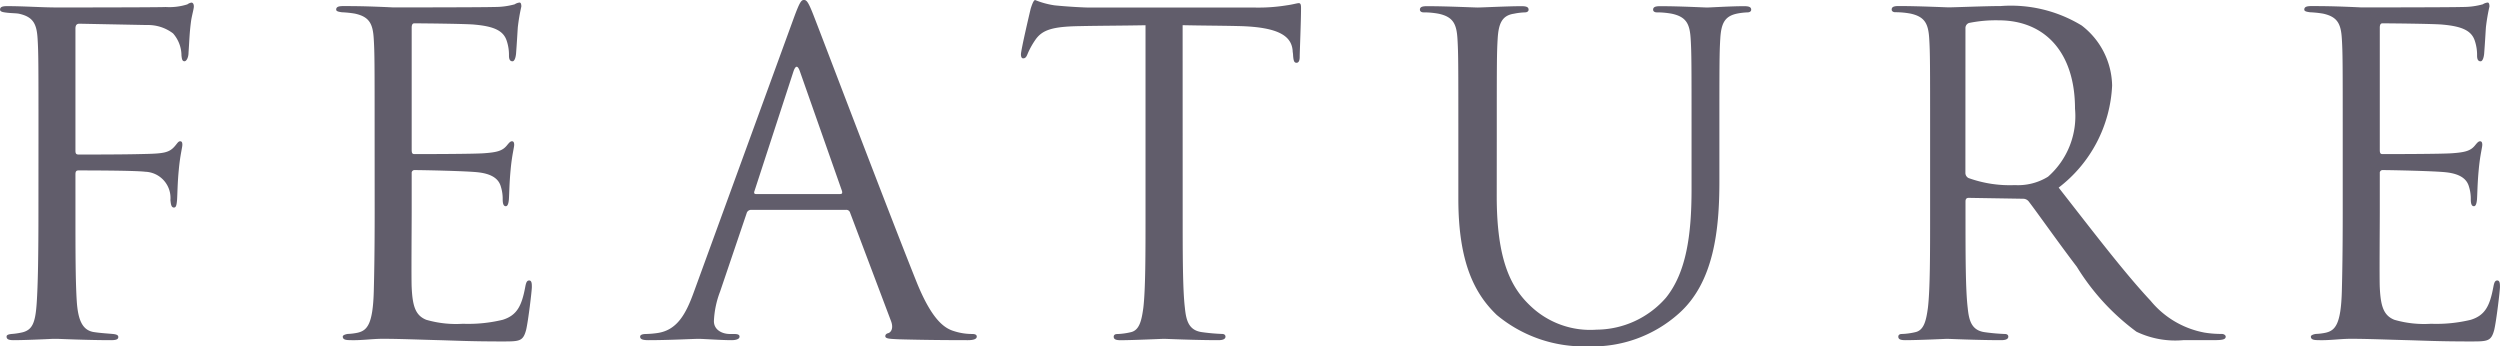 <svg xmlns="http://www.w3.org/2000/svg" width="101.862" height="14.112" viewBox="0 0 101.862 14.112">
  <path id="パス_513" data-name="パス 513" d="M-49.23-5.166c0,1.692-.018,2.952-.072,3.726-.054.792-.18,1.062-.558,1.17a2.861,2.861,0,0,1-.468.072c-.162.018-.2.054-.2.108,0,.108.09.144.288.144.432,0,1.242-.036,1.6-.054h.162c.09,0,1.206.054,2.214.054.2,0,.288-.036.288-.126,0-.072-.054-.108-.216-.126-.2-.018-.5-.036-.738-.072-.486-.054-.684-.45-.738-1.26-.054-.828-.054-2.106-.054-3.636V-6.7c0-.126.036-.162.126-.162.306,0,2.268,0,2.718.054a1.067,1.067,0,0,1,1.026,1.152c.018.18.036.306.144.306.09,0,.108-.108.126-.306.018-.27.018-.7.072-1.242.054-.594.144-.9.144-1.008,0-.09-.018-.144-.09-.144s-.108.072-.2.18c-.252.306-.486.324-1.44.342-.738.018-1.764.018-2.5.018-.108,0-.126-.054-.126-.162v-4.968c0-.144.054-.2.162-.2l2.754.054a1.678,1.678,0,0,1,1.062.342,1.376,1.376,0,0,1,.342.9c.018.162.036.234.126.234.072,0,.162-.144.162-.36.036-.5.036-.792.108-1.314.036-.216.108-.468.108-.558S-42.93-13.7-43-13.7a.407.407,0,0,0-.162.072,2.425,2.425,0,0,1-.882.108c-.414.018-4.068.018-4.428.018-.648,0-1.332-.054-2.034-.054-.2,0-.288.036-.288.144,0,.09.144.108.306.126s.342.018.45.036c.594.126.738.414.774,1.026.036.576.036,1.08.036,3.888Zm13.7,0c0,1.6-.018,2.52-.036,3.222-.036,1.35-.27,1.6-.648,1.692A2.325,2.325,0,0,1-36.63-.2c-.108.018-.2.054-.2.108,0,.108.09.144.288.144.468.018.9-.054,1.332-.054.7,0,1.53.036,2.25.054.7.018,1.3.054,2.628.054.7,0,.846,0,.972-.468.09-.378.234-1.6.234-1.746,0-.126,0-.27-.108-.27-.09,0-.126.072-.162.27-.144.774-.342,1.152-.918,1.332a5.969,5.969,0,0,1-1.62.162,4.354,4.354,0,0,1-1.494-.162c-.45-.18-.558-.576-.594-1.314-.018-.378,0-2.466,0-3.078V-6.75a.114.114,0,0,1,.126-.126c.306,0,2.088.036,2.574.09.648.072.864.324.936.594a1.626,1.626,0,0,1,.072.5c0,.144.018.288.126.288.072,0,.108-.09.126-.27.018-.252.018-.666.072-1.224.054-.594.144-.9.144-1.008s-.036-.144-.09-.144c-.072,0-.126.072-.216.18-.18.216-.414.27-.9.306-.414.036-2.628.036-2.862.036-.09,0-.108-.054-.108-.18v-4.968c0-.126.036-.18.108-.18.2,0,2.16.018,2.466.054.792.072,1.17.252,1.3.666a1.794,1.794,0,0,1,.09.594c0,.144.036.234.144.234.072,0,.126-.126.144-.306.036-.468.054-.81.072-1.08a7.831,7.831,0,0,1,.144-.846c0-.09-.018-.162-.072-.162a.437.437,0,0,0-.2.072,3,3,0,0,1-.828.108c-.414.018-4,.018-4.122.018-1.134-.054-1.62-.054-2.034-.054-.2,0-.288.036-.288.144,0,.072.108.09.234.108a4.243,4.243,0,0,1,.522.054c.594.126.738.414.774,1.026.036.576.036,1.08.036,3.888Zm19.206-.09a.157.157,0,0,1,.162.108L-14.49-.72c.108.288,0,.45-.108.486-.072.018-.126.054-.126.126,0,.108.2.108.54.126,1.242.036,2.556.036,2.826.036.2,0,.36-.036.36-.144,0-.09-.09-.108-.2-.108a2.372,2.372,0,0,1-.7-.108c-.378-.108-.9-.4-1.548-2-1.1-2.736-3.924-10.17-4.194-10.854-.216-.558-.288-.648-.4-.648s-.18.108-.4.7L-22.518-1.926c-.324.9-.684,1.584-1.512,1.692a3.808,3.808,0,0,1-.432.036c-.162,0-.252.036-.252.108,0,.108.108.144.342.144.846,0,1.836-.054,2.034-.054s.918.054,1.35.054c.162,0,.324-.036.324-.144,0-.072-.054-.108-.234-.108h-.162c-.306,0-.648-.162-.648-.522a3.8,3.8,0,0,1,.252-1.206l1.08-3.186a.19.19,0,0,1,.18-.144ZM-20-5.9c-.054,0-.09-.036-.054-.126l1.584-4.86q.135-.4.27,0l1.71,4.86c.018.072.018.126-.072.126ZM-2.61-12.78c.756.018,1.512.018,2.268.036,1.728.036,2.16.45,2.214.99,0,.072.018.126.018.2.018.252.054.306.144.306.072,0,.126-.072.126-.234,0-.2.054-1.44.054-1.98,0-.108,0-.216-.09-.216-.072,0-.234.054-.5.09a7.2,7.2,0,0,1-1.278.09h-6.75c-.216,0-.9-.036-1.422-.09a3.361,3.361,0,0,1-.792-.216c-.072,0-.144.234-.18.342-.036.144-.4,1.692-.4,1.872,0,.108.036.162.09.162.072,0,.126-.036.18-.18a3.165,3.165,0,0,1,.306-.558c.288-.432.72-.558,1.836-.576.882-.018,1.782-.018,2.664-.036v7.614c0,1.728,0,3.15-.09,3.906-.072.522-.162.918-.522.99a2.779,2.779,0,0,1-.54.072c-.108,0-.144.054-.144.108,0,.108.09.144.288.144C-4.59.054-3.456,0-3.366,0s1.224.054,2.214.054c.2,0,.288-.054.288-.144C-.864-.144-.9-.2-1.008-.2a7.851,7.851,0,0,1-.81-.072c-.54-.072-.648-.468-.7-.99-.09-.756-.09-2.178-.09-3.906Zm12.8,4.446c0-2.808,0-3.312.036-3.888.036-.63.18-.954.666-1.026a2.676,2.676,0,0,1,.45-.054c.072,0,.144-.036.144-.108,0-.108-.09-.144-.288-.144-.54,0-1.62.054-1.782.054s-1.26-.054-2.07-.054c-.2,0-.288.036-.288.144,0,.072.072.108.144.108a3.366,3.366,0,0,1,.612.054c.594.126.738.414.774,1.026.036.576.036,1.08.036,3.888v2.628c0,2.628.684,3.888,1.566,4.734A5.528,5.528,0,0,0,13.9.306,5.272,5.272,0,0,0,17.6-1.026C19.044-2.3,19.26-4.464,19.26-6.408V-8.334c0-2.808,0-3.312.036-3.888.036-.63.18-.918.666-1.026a2.676,2.676,0,0,1,.45-.054c.072,0,.144-.036.144-.108,0-.108-.09-.144-.288-.144-.54,0-1.386.054-1.512.054-.108,0-1.1-.054-1.908-.054-.2,0-.288.036-.288.144,0,.072.072.108.144.108a3.366,3.366,0,0,1,.612.054c.594.126.738.414.774,1.026.036.576.036,1.08.036,3.888v2.25c0,1.854-.216,3.384-1.044,4.41a3.781,3.781,0,0,1-2.826,1.3,3.522,3.522,0,0,1-2.718-.99c-.774-.738-1.35-1.854-1.35-4.446ZM27.846-5.166c0,1.728,0,3.15-.09,3.906-.072.522-.162.918-.522.99a2.779,2.779,0,0,1-.54.072c-.108,0-.144.054-.144.108,0,.108.09.144.288.144C27.378.054,28.512,0,28.53,0c.09,0,1.224.054,2.214.054.2,0,.288-.054.288-.144,0-.054-.036-.108-.144-.108a7.851,7.851,0,0,1-.81-.072c-.54-.072-.648-.468-.7-.99-.09-.756-.09-2.178-.09-3.906V-5.6c0-.09.036-.144.126-.144l2.214.036a.29.29,0,0,1,.234.108c.36.468,1.206,1.674,1.962,2.664a9.393,9.393,0,0,0,2.43,2.646,3.662,3.662,0,0,0,1.926.342h1.278c.324,0,.432-.036.432-.144,0-.054-.072-.108-.162-.108a4.317,4.317,0,0,1-.7-.054,3.723,3.723,0,0,1-2.2-1.3c-1.044-1.116-2.268-2.718-3.744-4.608a5.555,5.555,0,0,0,2.178-4.158,3.15,3.15,0,0,0-1.242-2.448,5.543,5.543,0,0,0-3.294-.792c-.558,0-1.926.054-2.124.054-.09,0-1.224-.054-2.034-.054-.2,0-.288.036-.288.144,0,.072.072.108.144.108a3.366,3.366,0,0,1,.612.054c.594.126.738.414.774,1.026.036.576.036,1.08.036,3.888Zm1.44-7.488a.217.217,0,0,1,.144-.216,5.434,5.434,0,0,1,1.206-.108c1.926,0,3.114,1.35,3.114,3.6a3.286,3.286,0,0,1-1.1,2.772,2.331,2.331,0,0,1-1.35.342,4.961,4.961,0,0,1-1.89-.288.235.235,0,0,1-.126-.216ZM44.658-5.166c0,1.6-.018,2.52-.036,3.222-.036,1.35-.27,1.6-.648,1.692A2.325,2.325,0,0,1,43.56-.2c-.108.018-.2.054-.2.108,0,.108.09.144.288.144.468.018.9-.054,1.332-.054.7,0,1.53.036,2.25.054.7.018,1.3.054,2.628.054.7,0,.846,0,.972-.468.09-.378.234-1.6.234-1.746,0-.126,0-.27-.108-.27-.09,0-.126.072-.162.27-.144.774-.342,1.152-.918,1.332a5.969,5.969,0,0,1-1.62.162,4.354,4.354,0,0,1-1.494-.162c-.45-.18-.558-.576-.594-1.314-.018-.378,0-2.466,0-3.078V-6.75a.114.114,0,0,1,.126-.126c.306,0,2.088.036,2.574.09.648.072.864.324.936.594a1.626,1.626,0,0,1,.072.5c0,.144.018.288.126.288.072,0,.108-.09.126-.27.018-.252.018-.666.072-1.224.054-.594.144-.9.144-1.008s-.036-.144-.09-.144c-.072,0-.126.072-.216.18-.18.216-.414.27-.9.306-.414.036-2.628.036-2.862.036-.09,0-.108-.054-.108-.18v-4.968c0-.126.036-.18.108-.18.2,0,2.16.018,2.466.054.792.072,1.17.252,1.3.666a1.794,1.794,0,0,1,.09.594c0,.144.036.234.144.234.072,0,.126-.126.144-.306.036-.468.054-.81.072-1.08a7.831,7.831,0,0,1,.144-.846c0-.09-.018-.162-.072-.162a.437.437,0,0,0-.2.072,3,3,0,0,1-.828.108c-.414.018-4,.018-4.122.018-1.134-.054-1.62-.054-2.034-.054-.2,0-.288.036-.288.144,0,.072.108.09.234.108a4.243,4.243,0,0,1,.522.054c.594.126.738.414.774,1.026.036.576.036,1.08.036,3.888Z" transform="translate(50.796 13.806)" fill="#615d6b"/>
</svg>
